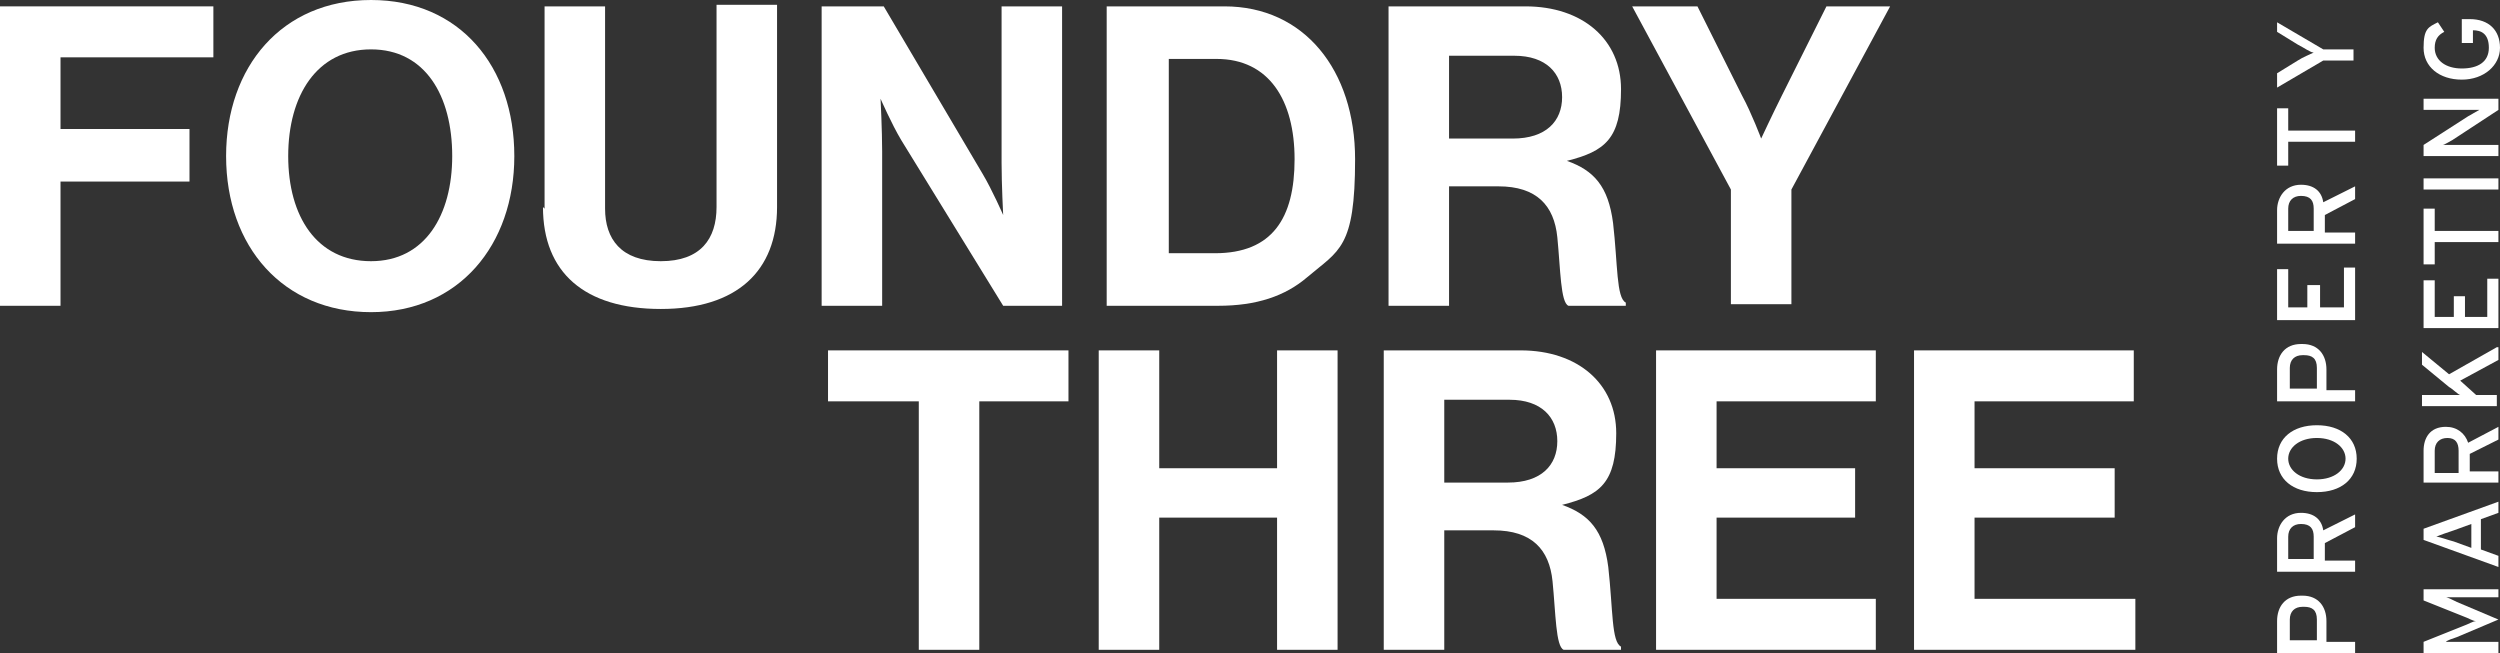 <?xml version="1.0" encoding="UTF-8"?> <svg xmlns="http://www.w3.org/2000/svg" width="268" height="70" viewBox="0 0 268 70" fill="none"><rect x="0" y="0" width="268" height="70" fill="#333333" stroke="none"/><path d="M0 0.683H22.874V6.146H6.487V13.829H20.313V19.463H6.487V32.78H0V0.683Z" fill="white"></path><path d="M48.478 16.732C48.478 10.244 45.576 5.293 39.772 5.293C33.968 5.293 30.896 10.244 30.896 16.732C30.896 23.22 33.968 28 39.772 28C45.576 28 48.478 23.049 48.478 16.732ZM24.238 16.732C24.238 7.171 30.213 0 39.772 0C49.331 0 55.135 7.171 55.135 16.732C55.135 26.293 49.161 33.463 39.772 33.463C30.384 33.463 24.238 26.463 24.238 16.732Z" fill="white"></path><path d="M58.378 22.366V0.683H64.864V22.366C64.864 25.61 66.571 28 70.839 28C75.106 28 76.813 25.61 76.813 22.195V0.512H83.3V22.195C83.3 29.024 79.033 33.122 70.839 33.122C62.645 33.122 58.207 29.195 58.207 22.195" fill="white"></path><path d="M88.08 0.683H94.737L105.321 18.61C106.345 20.317 107.54 23.049 107.54 23.049C107.54 23.049 107.369 19.805 107.369 17.415V0.683H113.856V32.78H107.54L96.615 15.024C95.591 13.317 94.396 10.585 94.396 10.585C94.396 10.585 94.567 14 94.567 16.22V32.78H88.08V0.683Z" fill="white"></path><path d="M130.244 27.146C136.39 27.146 138.779 23.39 138.779 17.073C138.779 10.756 136.048 6.317 130.415 6.317H125.294V27.146H130.244ZM118.807 0.683H131.269C139.804 0.683 145.266 7.512 145.266 17.073C145.266 26.634 143.559 26.805 140.145 29.707C137.755 31.756 134.683 32.78 130.586 32.78H118.637V0.683H118.807Z" fill="white"></path><path d="M155.338 14.854H162.166C165.751 14.854 167.458 12.976 167.458 10.415C167.458 7.854 165.751 5.976 162.337 5.976H155.338V14.854ZM148.852 0.683H163.532C169.677 0.683 173.774 4.268 173.774 9.561C173.774 14.854 172.067 16.219 167.97 17.244C170.872 18.268 172.408 19.976 172.92 23.902C173.433 28.341 173.262 31.927 174.286 32.439V32.78H168.141C167.287 32.439 167.287 28.854 166.946 25.439C166.604 22.024 164.727 19.976 160.63 19.976H155.338V32.78H148.852V0.683Z" fill="white"></path><path d="M185.552 20.317L174.969 0.683H181.967L186.747 10.244C187.771 12.122 188.796 14.854 188.796 14.854C188.796 14.854 189.99 12.293 191.015 10.244L195.794 0.683H202.622L192.039 20.317V32.61H185.552V20.317Z" fill="white"></path><path d="M246.834 65.049C245.98 65.049 245.468 65.561 245.468 66.415V68.634H248.37V66.415C248.37 65.39 247.858 65.049 247.004 65.049M246.834 63.854C248.541 63.854 249.394 65.049 249.394 66.585V68.805H252.467V70H244.103V66.585C244.103 65.049 244.956 63.854 246.663 63.854" fill="white"></path><path d="M246.663 56.171C245.81 56.171 245.297 56.683 245.297 57.537V59.927H248.029V57.537C248.029 56.683 247.687 56.171 246.663 56.171ZM246.663 54.976C248.029 54.976 248.882 55.658 249.053 56.854L252.467 55.146V56.512L249.224 58.219V60.097H252.467V61.293H244.103V57.707C244.103 56.342 244.956 54.976 246.663 54.976Z" fill="white"></path><path d="M248.37 46.951C246.492 46.951 245.297 47.976 245.297 49.171C245.297 50.366 246.492 51.39 248.37 51.39C250.248 51.39 251.443 50.366 251.443 49.171C251.443 47.976 250.248 46.951 248.37 46.951ZM248.37 45.585C250.931 45.585 252.638 46.951 252.638 49.171C252.638 51.39 250.931 52.756 248.37 52.756C245.81 52.756 244.103 51.39 244.103 49.171C244.103 46.951 245.81 45.585 248.37 45.585Z" fill="white"></path><path d="M246.834 38.073C245.98 38.073 245.468 38.585 245.468 39.439V41.658H248.37V39.439C248.37 38.414 247.858 38.073 247.004 38.073M246.834 36.878C248.541 36.878 249.394 38.073 249.394 39.61V41.829H252.467V43.024H244.103V39.61C244.103 38.073 244.956 36.878 246.663 36.878" fill="white"></path><path d="M252.467 28.683V34.317H244.103V28.854H245.297V32.951H247.346V30.561H248.711V32.951H251.272V28.683H252.467Z" fill="white"></path><path d="M246.663 21C245.81 21 245.297 21.512 245.297 22.366V24.756H248.029V22.366C248.029 21.512 247.687 21 246.663 21ZM246.663 19.805C248.029 19.805 248.882 20.488 249.053 21.683L252.467 19.976V21.342L249.224 23.049V24.927H252.467V26.122H244.103V22.537C244.103 21.171 244.956 19.805 246.663 19.805Z" fill="white"></path><path d="M245.297 11.61V14H252.467V15.195H245.297V17.756H244.103V11.61H245.297Z" fill="white"></path><path d="M244.103 2.39L249.053 5.293H252.296V6.488H249.053L244.103 9.39V7.854L246.322 6.488C246.834 6.146 247.687 5.805 248.029 5.634C247.687 5.634 247.004 5.122 246.322 4.781L244.103 3.415V2.049V2.39Z" fill="white"></path><path d="M267.83 62.829V64.025H263.562C263.05 64.025 262.367 64.025 262.196 64.025C262.367 64.025 263.05 64.366 263.391 64.537L267.83 66.415L263.391 68.293C262.879 68.463 262.367 68.634 262.196 68.805C262.367 68.805 263.05 68.805 263.562 68.805H267.83V70H259.807V68.805L264.074 67.098C264.586 66.927 265.098 66.585 265.44 66.585C265.098 66.585 264.586 66.244 264.074 66.073L259.807 64.366V63.171H267.83V62.829Z" fill="white"></path><path d="M264.928 56.171L263.05 56.854C262.538 57.024 261.514 57.366 261.172 57.537C261.514 57.537 262.367 57.878 263.05 58.049L264.928 58.732V56.342V56.171ZM267.83 53.781V54.976L265.952 55.658V58.903L267.83 59.585V60.781L259.807 57.878V56.683L267.83 53.781Z" fill="white"></path><path d="M262.367 46.951C261.514 46.951 261.002 47.463 261.002 48.317V50.707H263.562V48.317C263.562 47.463 263.221 46.951 262.367 46.951ZM262.196 45.756C263.391 45.756 264.245 46.439 264.586 47.463L267.83 45.756V47.122L264.757 48.659V50.537H267.83V51.732H259.807V48.317C259.807 46.951 260.489 45.756 262.196 45.756Z" fill="white"></path><path d="M267.83 37.219V38.585L263.734 40.805L265.441 42.341H267.66V43.537H259.637V42.341H262.368C262.709 42.341 263.563 42.341 263.734 42.341C263.563 42.341 262.88 41.658 262.539 41.488L259.637 39.097V37.732L262.539 40.122L267.66 37.219H267.83Z" fill="white"></path><path d="M267.83 29.878V35.171H259.807V30.049H261.002V33.975H263.05V31.756H264.245V33.975H266.635V29.878H267.83Z" fill="white"></path><path d="M261.002 22.366V24.756H267.83V25.951H261.002V28.341H259.807V22.366H261.002Z" fill="white"></path><path d="M267.83 19.122H259.807V20.317H267.83V19.122Z" fill="white"></path><path d="M267.83 10.585V11.781L262.879 15.024C262.538 15.195 262.026 15.537 261.855 15.537C262.196 15.537 263.221 15.537 263.733 15.537H267.83V16.732H259.807V15.537L264.586 12.463C264.928 12.293 265.44 11.951 265.781 11.781C265.44 11.781 264.416 11.781 263.904 11.781H259.807V10.585H267.83Z" fill="white"></path><path d="M264.757 2.049C266.805 2.049 268 3.244 268 5.122C268 7 266.293 8.537 263.904 8.537C261.514 8.537 259.807 7.171 259.807 5.122C259.807 3.073 260.319 2.903 261.343 2.39L262.026 3.415C261.343 3.756 261.002 4.268 261.002 5.122C261.002 6.488 262.196 7.342 263.904 7.342C265.611 7.342 266.805 6.659 266.805 5.122C266.805 3.585 265.952 3.244 265.098 3.244V4.61H263.904V2.049H264.757Z" fill="white"></path><path d="M88.764 37.561H114.54V43.024H104.98V69.659H98.494V43.024H88.764V37.561Z" fill="white"></path><path d="M117.783 37.561H124.27V50.195H136.902V37.561H143.388V69.659H136.902V55.488H124.27V69.659H117.783V37.561Z" fill="white"></path><path d="M154.825 51.732H161.653C165.237 51.732 166.944 49.854 166.944 47.293C166.944 44.732 165.237 42.854 161.823 42.854H154.825V51.732ZM148.338 37.561H163.018C169.163 37.561 173.26 41.146 173.26 46.439C173.26 51.732 171.553 53.098 167.456 54.122C170.358 55.146 171.895 56.854 172.407 60.781C172.919 65.39 172.748 68.805 173.772 69.317V69.659H167.627C166.774 69.317 166.774 65.732 166.432 62.317C166.091 58.903 164.213 56.854 160.116 56.854H154.825V69.659H148.338V37.561Z" fill="white"></path><path d="M177.53 37.561H201.087V43.024H184.017V50.195H198.868V55.488H184.017V64.195H201.087V69.659H177.53V37.561Z" fill="white"></path><path d="M205.184 37.561H228.74V43.024H211.67V50.195H226.692V55.488H211.67V64.195H228.911V69.659H205.184V37.561Z" fill="white"></path></svg> 